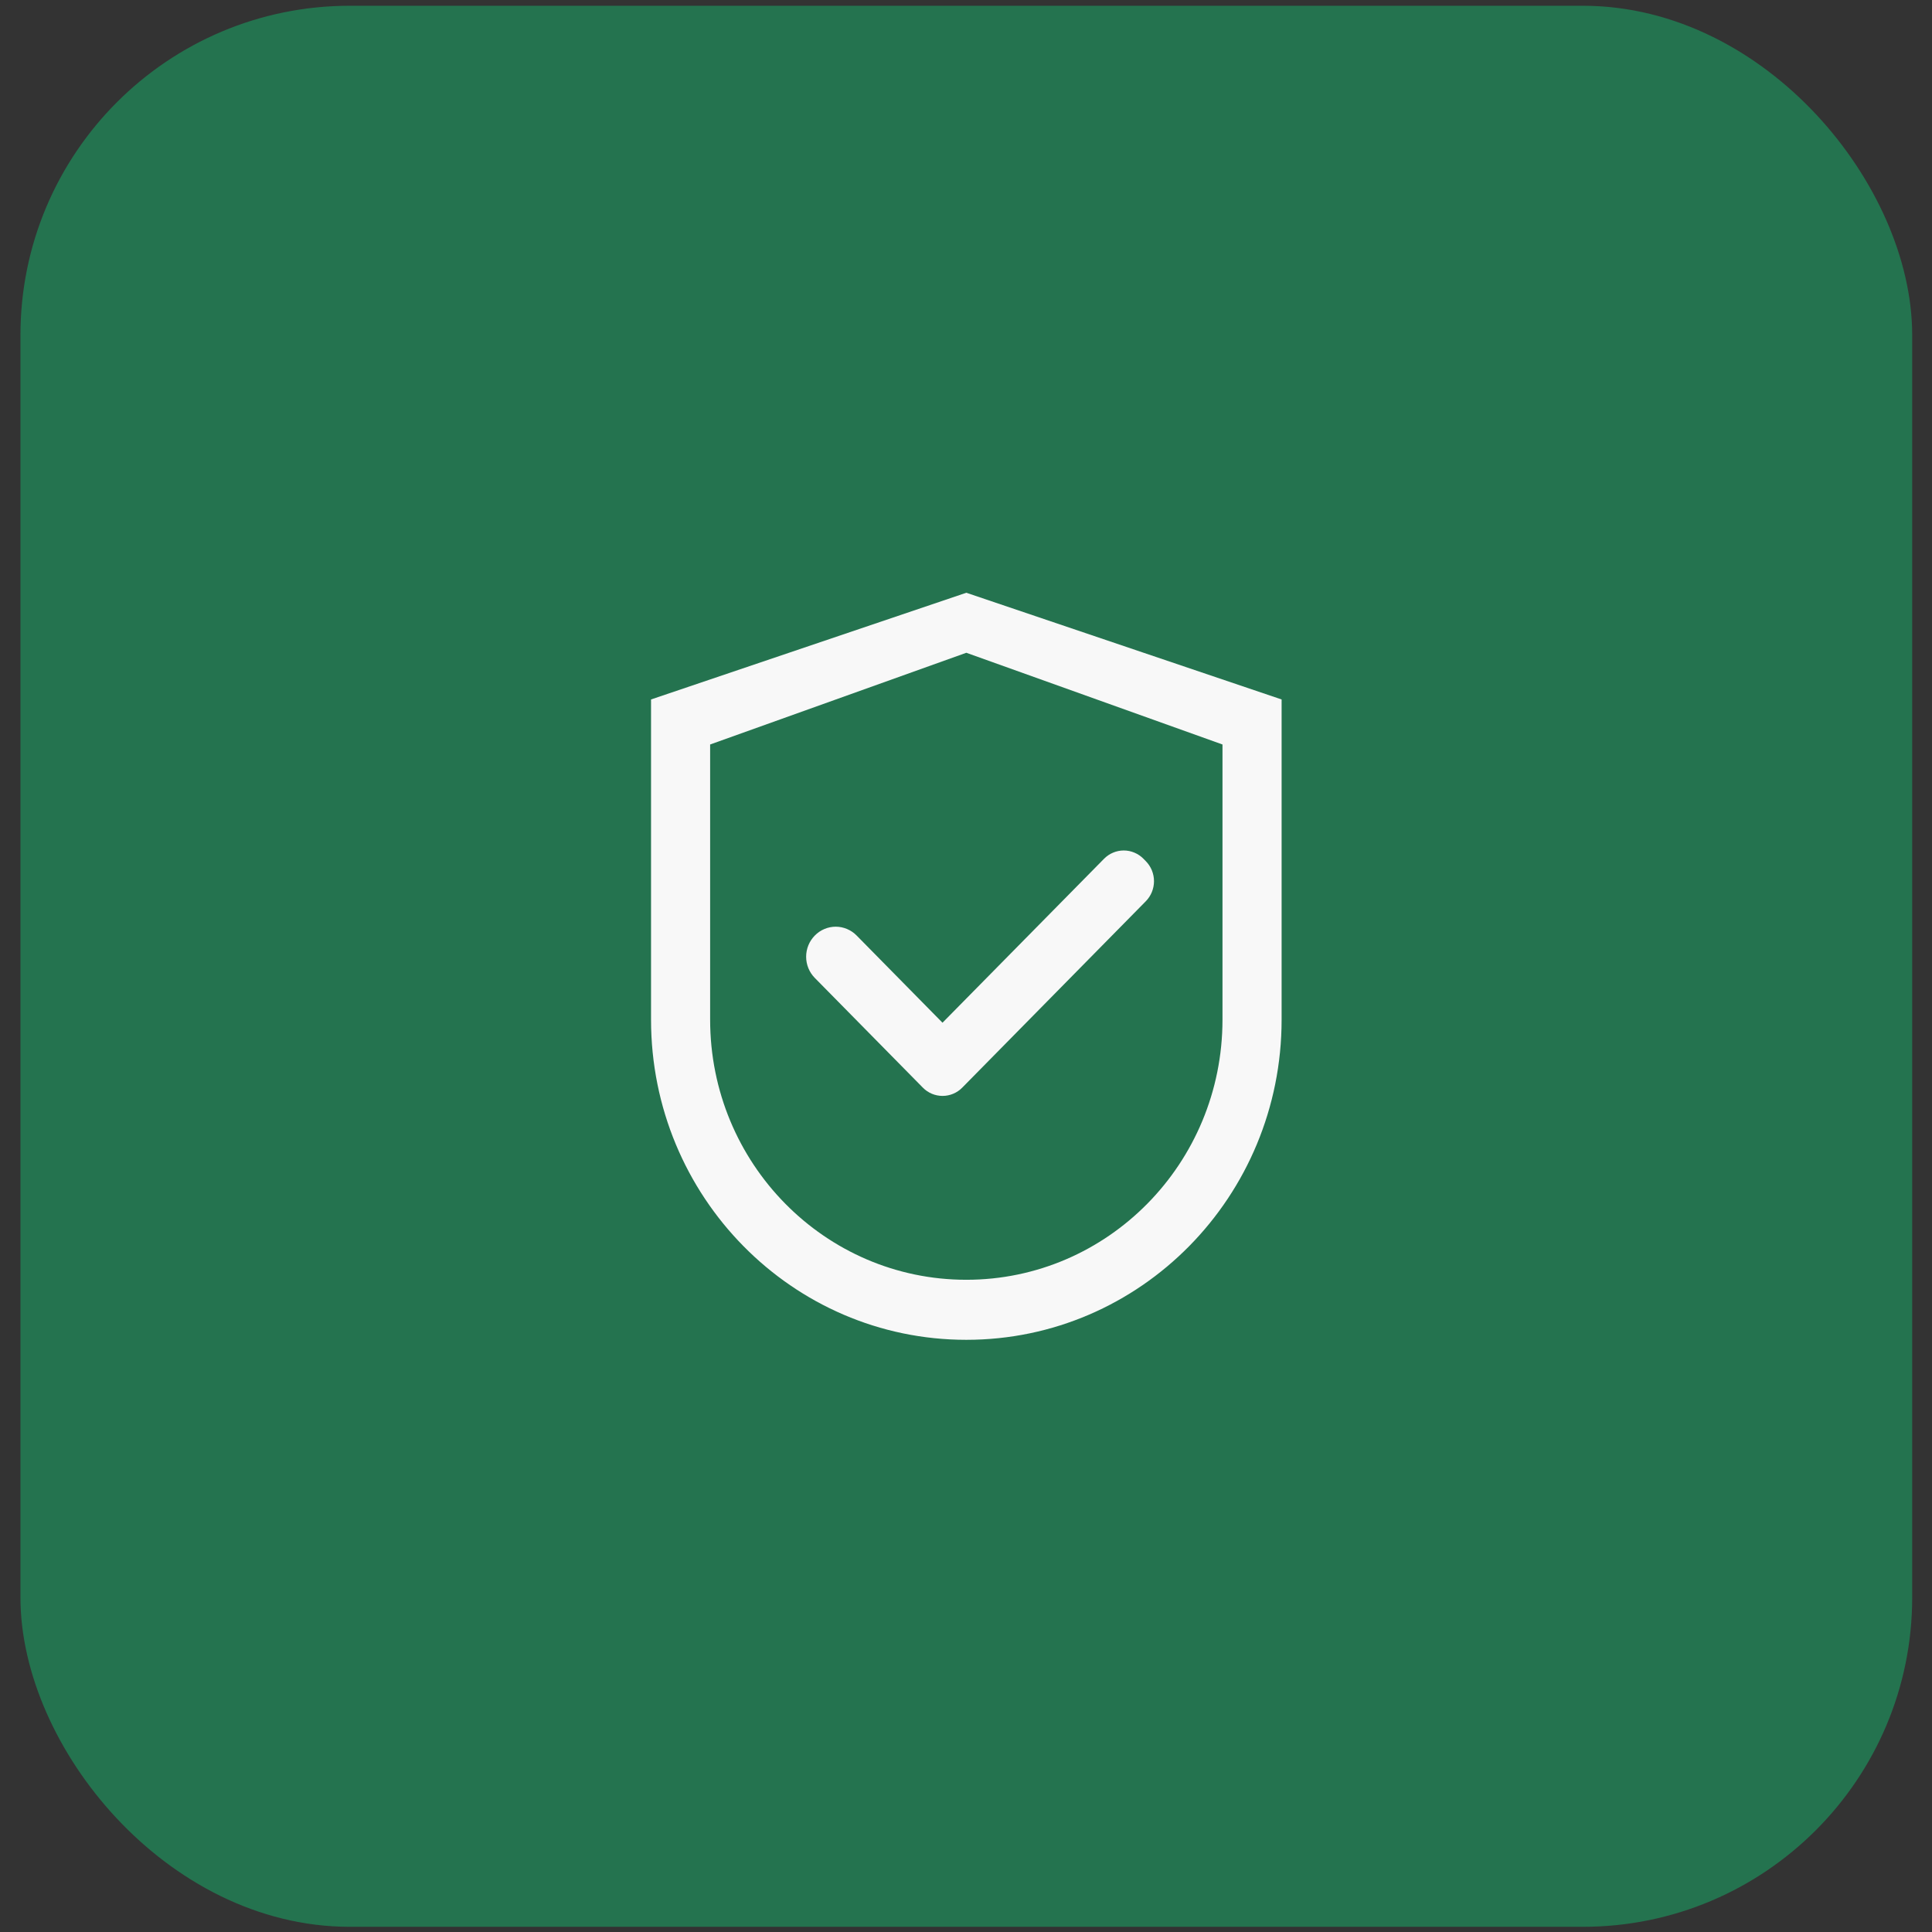 <svg fill="none" viewBox="0 0 78 78" height="78" width="78" xmlns="http://www.w3.org/2000/svg"><rect x="0" y="0" width="78" height="78" fill="#333333" stroke="none"/><rect fill="#24734F" rx="12.139" height="75.241" width="74.058" y="1.391" x="1.984"></rect><rect stroke-width="2.317" stroke="#24734F" rx="12.139" height="75.241" width="74.058" y="1.391" x="1.984"></rect><path fill="#F8F8F8" d="M39.013 23.931L26.284 28.239V41.166C26.284 48.306 31.982 54.092 39.013 54.092C46.044 54.092 51.742 48.306 51.742 41.166V28.239L39.013 23.931ZM49.355 41.166C49.355 46.966 44.724 51.668 39.013 51.668C33.301 51.668 28.67 46.966 28.67 41.166V30.057L39.013 26.354L49.355 30.057V41.166Z"></path><path fill="#F8F8F8" d="M34.584 37.769C34.473 37.656 34.342 37.567 34.197 37.506C34.052 37.445 33.897 37.413 33.74 37.413C33.584 37.413 33.428 37.445 33.284 37.506C33.139 37.567 33.007 37.656 32.897 37.769C32.786 37.882 32.697 38.015 32.637 38.162C32.577 38.309 32.546 38.467 32.546 38.626C32.546 38.785 32.577 38.943 32.637 39.09C32.697 39.237 32.786 39.37 32.897 39.483L37.186 43.838L37.256 43.909C37.36 44.016 37.485 44.1 37.621 44.158C37.758 44.215 37.905 44.245 38.053 44.245C38.201 44.245 38.348 44.215 38.484 44.158C38.621 44.1 38.746 44.016 38.85 43.909L46.259 36.386C46.364 36.279 46.447 36.153 46.504 36.014C46.56 35.875 46.59 35.726 46.59 35.576C46.59 35.426 46.56 35.277 46.504 35.138C46.447 34.999 46.364 34.873 46.259 34.767L46.166 34.672C46.062 34.566 45.937 34.481 45.8 34.424C45.664 34.366 45.517 34.336 45.369 34.336C45.221 34.336 45.074 34.366 44.937 34.424C44.801 34.481 44.676 34.566 44.572 34.672L38.051 41.29L34.584 37.769Z"></path></svg>
